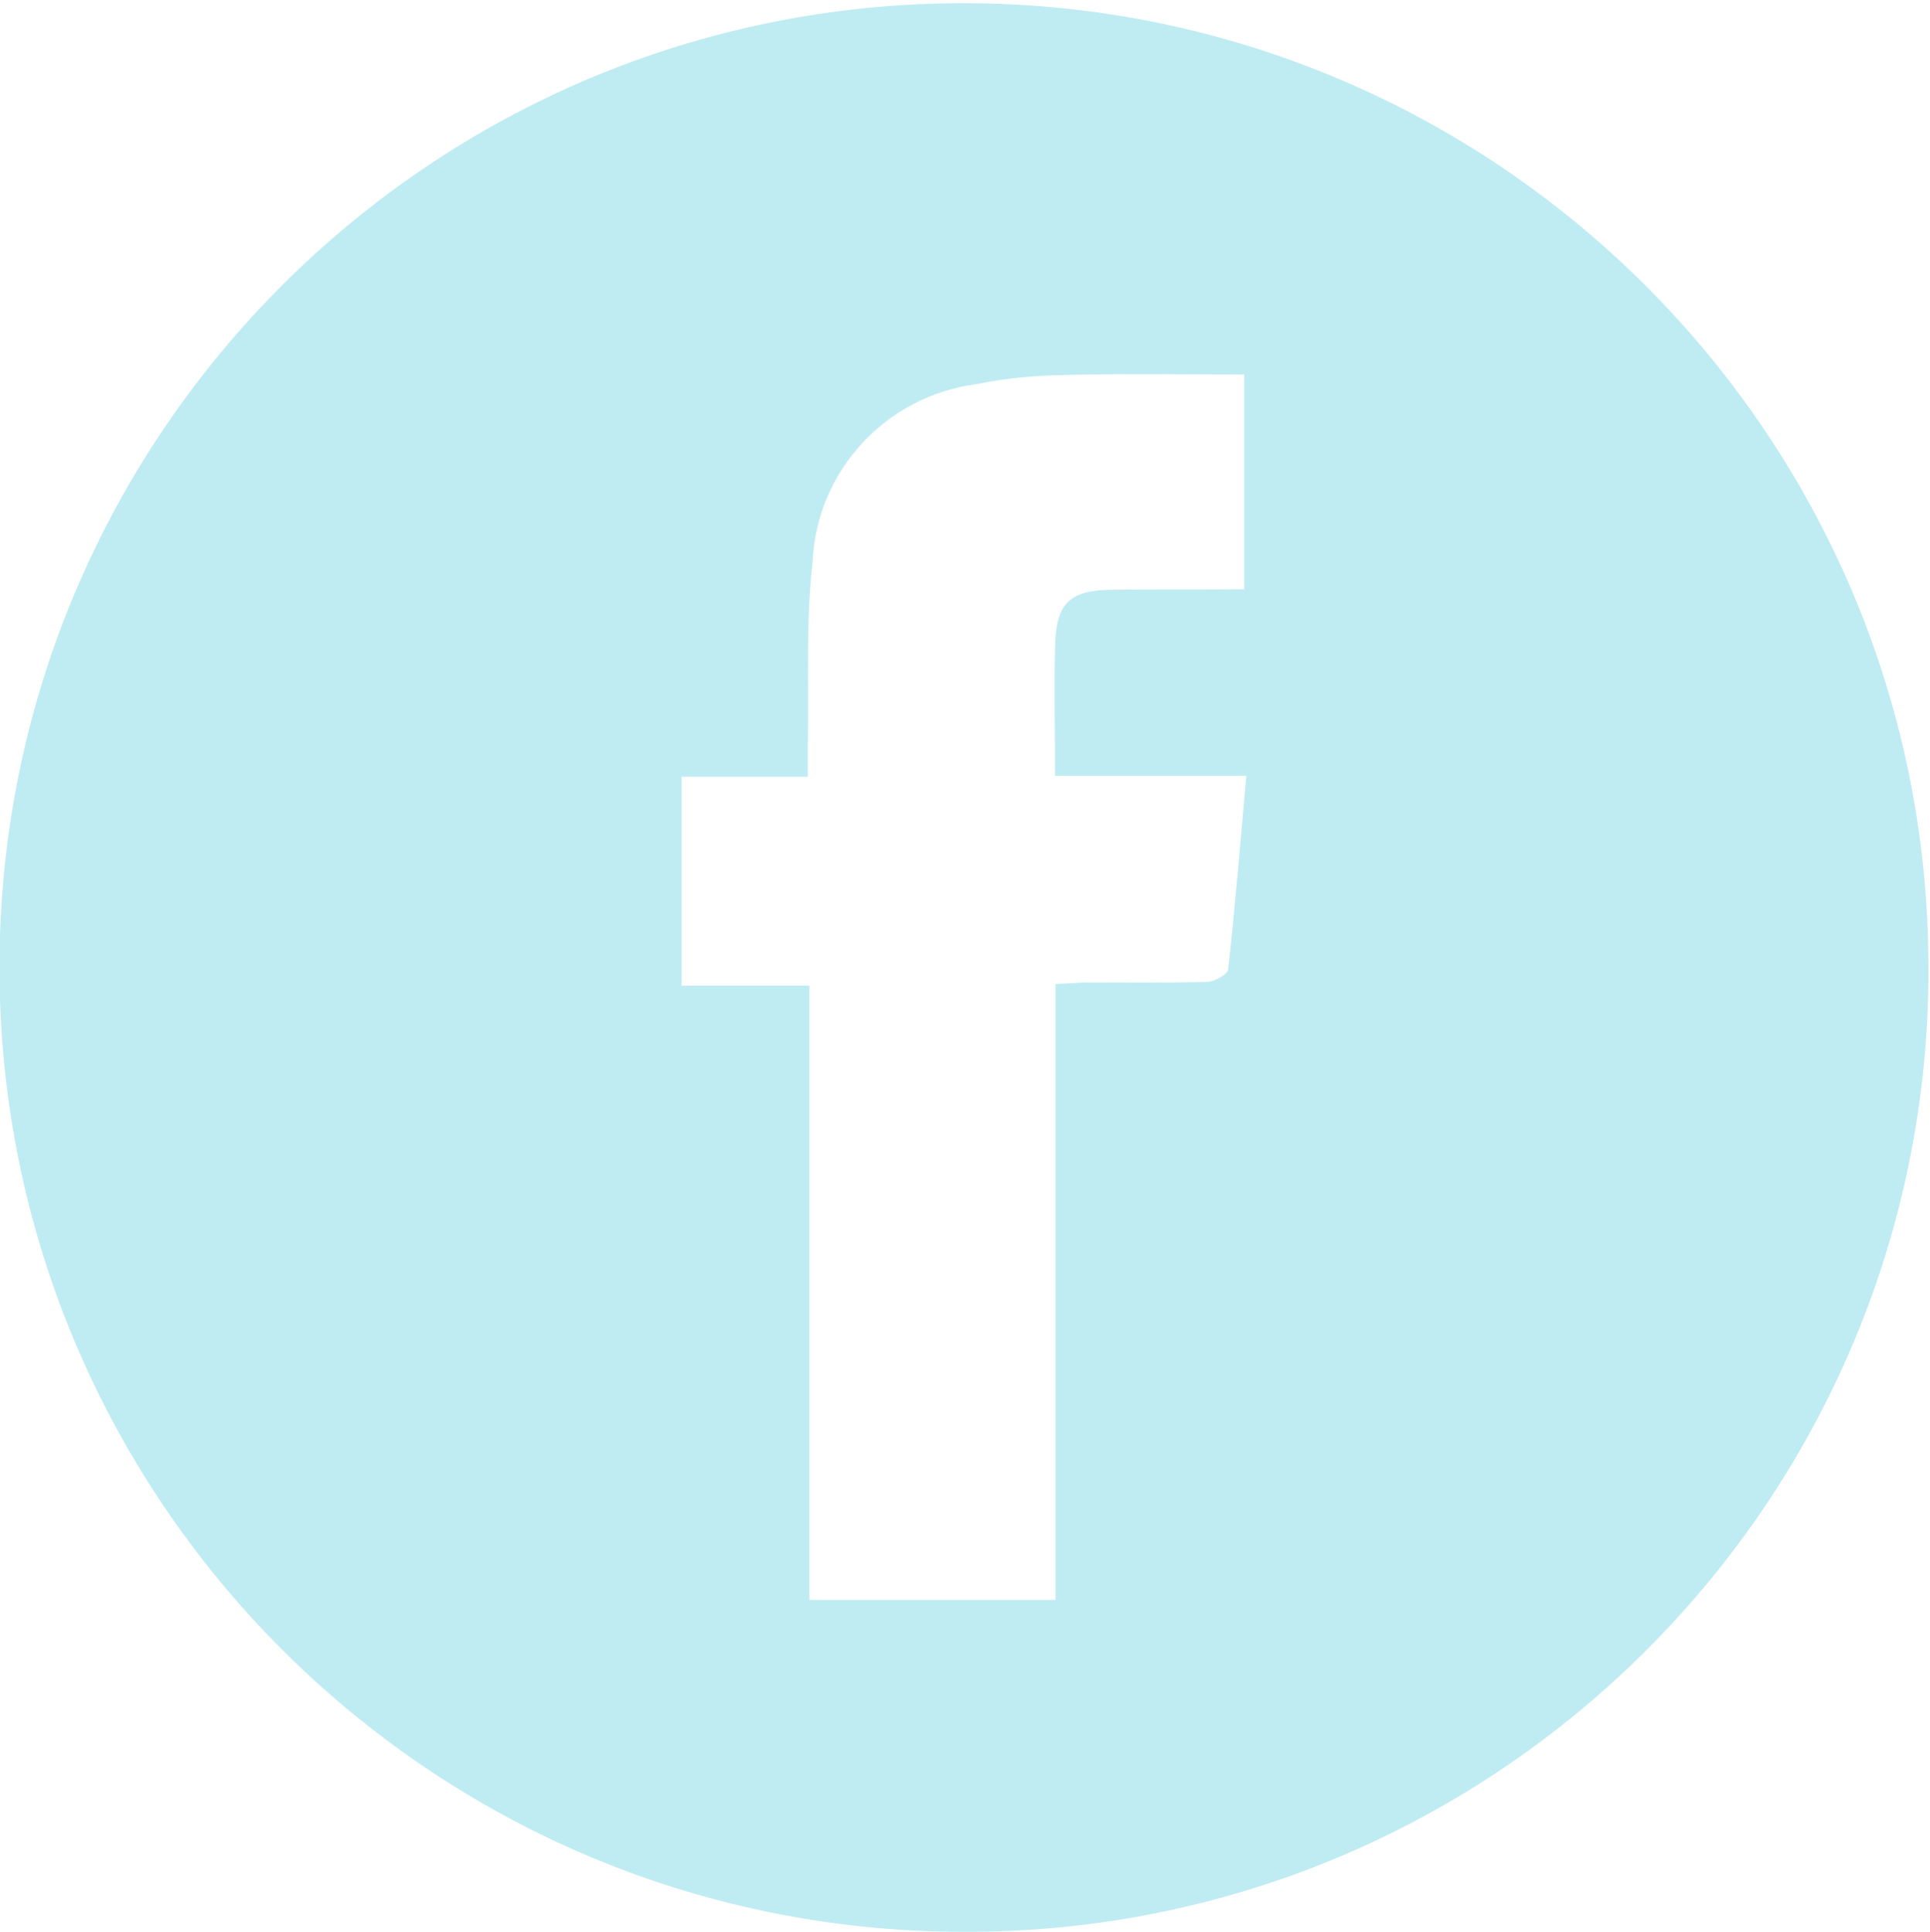 <?xml version="1.0" encoding="utf-8"?>
<!-- Generator: Adobe Illustrator 27.5.0, SVG Export Plug-In . SVG Version: 6.00 Build 0)  -->
<svg version="1.1" id="Layer_1" xmlns="http://www.w3.org/2000/svg" xmlns:xlink="http://www.w3.org/1999/xlink" x="0px" y="0px"
	 viewBox="0 0 362.2 362.7" style="enable-background:new 0 0 362.2 362.7;" xml:space="preserve">
<style type="text/css">
	.st0{fill:#bfecf2;}
</style>
<path id="Path_304" class="st0" d="M180.7,362.6C80.7,362.5-0.2,281.4-0.1,181.4S81.1,0.5,181,0.6S362,81.8,361.9,181.8
	c0,0.9,0,1.7,0,2.6C360.6,283.4,279.7,363,180.7,362.6 M233.5,110.6V70.3c-11.5,0-22.8-0.2-34,0.1c-5.5,0.1-10.9,0.6-16.2,1.7
	c-17,2.2-30,16.2-30.8,33.3c-1.3,11.3-0.7,22.8-0.9,34.3c0,1.9,0,3.7,0,6.1h-23.7V185h24v115.3h46.2V184.7c2.2-0.1,3.9-0.2,5.6-0.3
	c7.6,0,15.1,0.1,22.7-0.1c1.5,0,4-1.4,4.1-2.4c1.3-11.9,2.3-23.8,3.4-36.3H198c0-8.5-0.2-16.5,0-24.3c0.2-8.2,2.8-10.6,11-10.6
	C217.2,110.6,225.1,110.7,233.5,110.6"/>
</svg>
